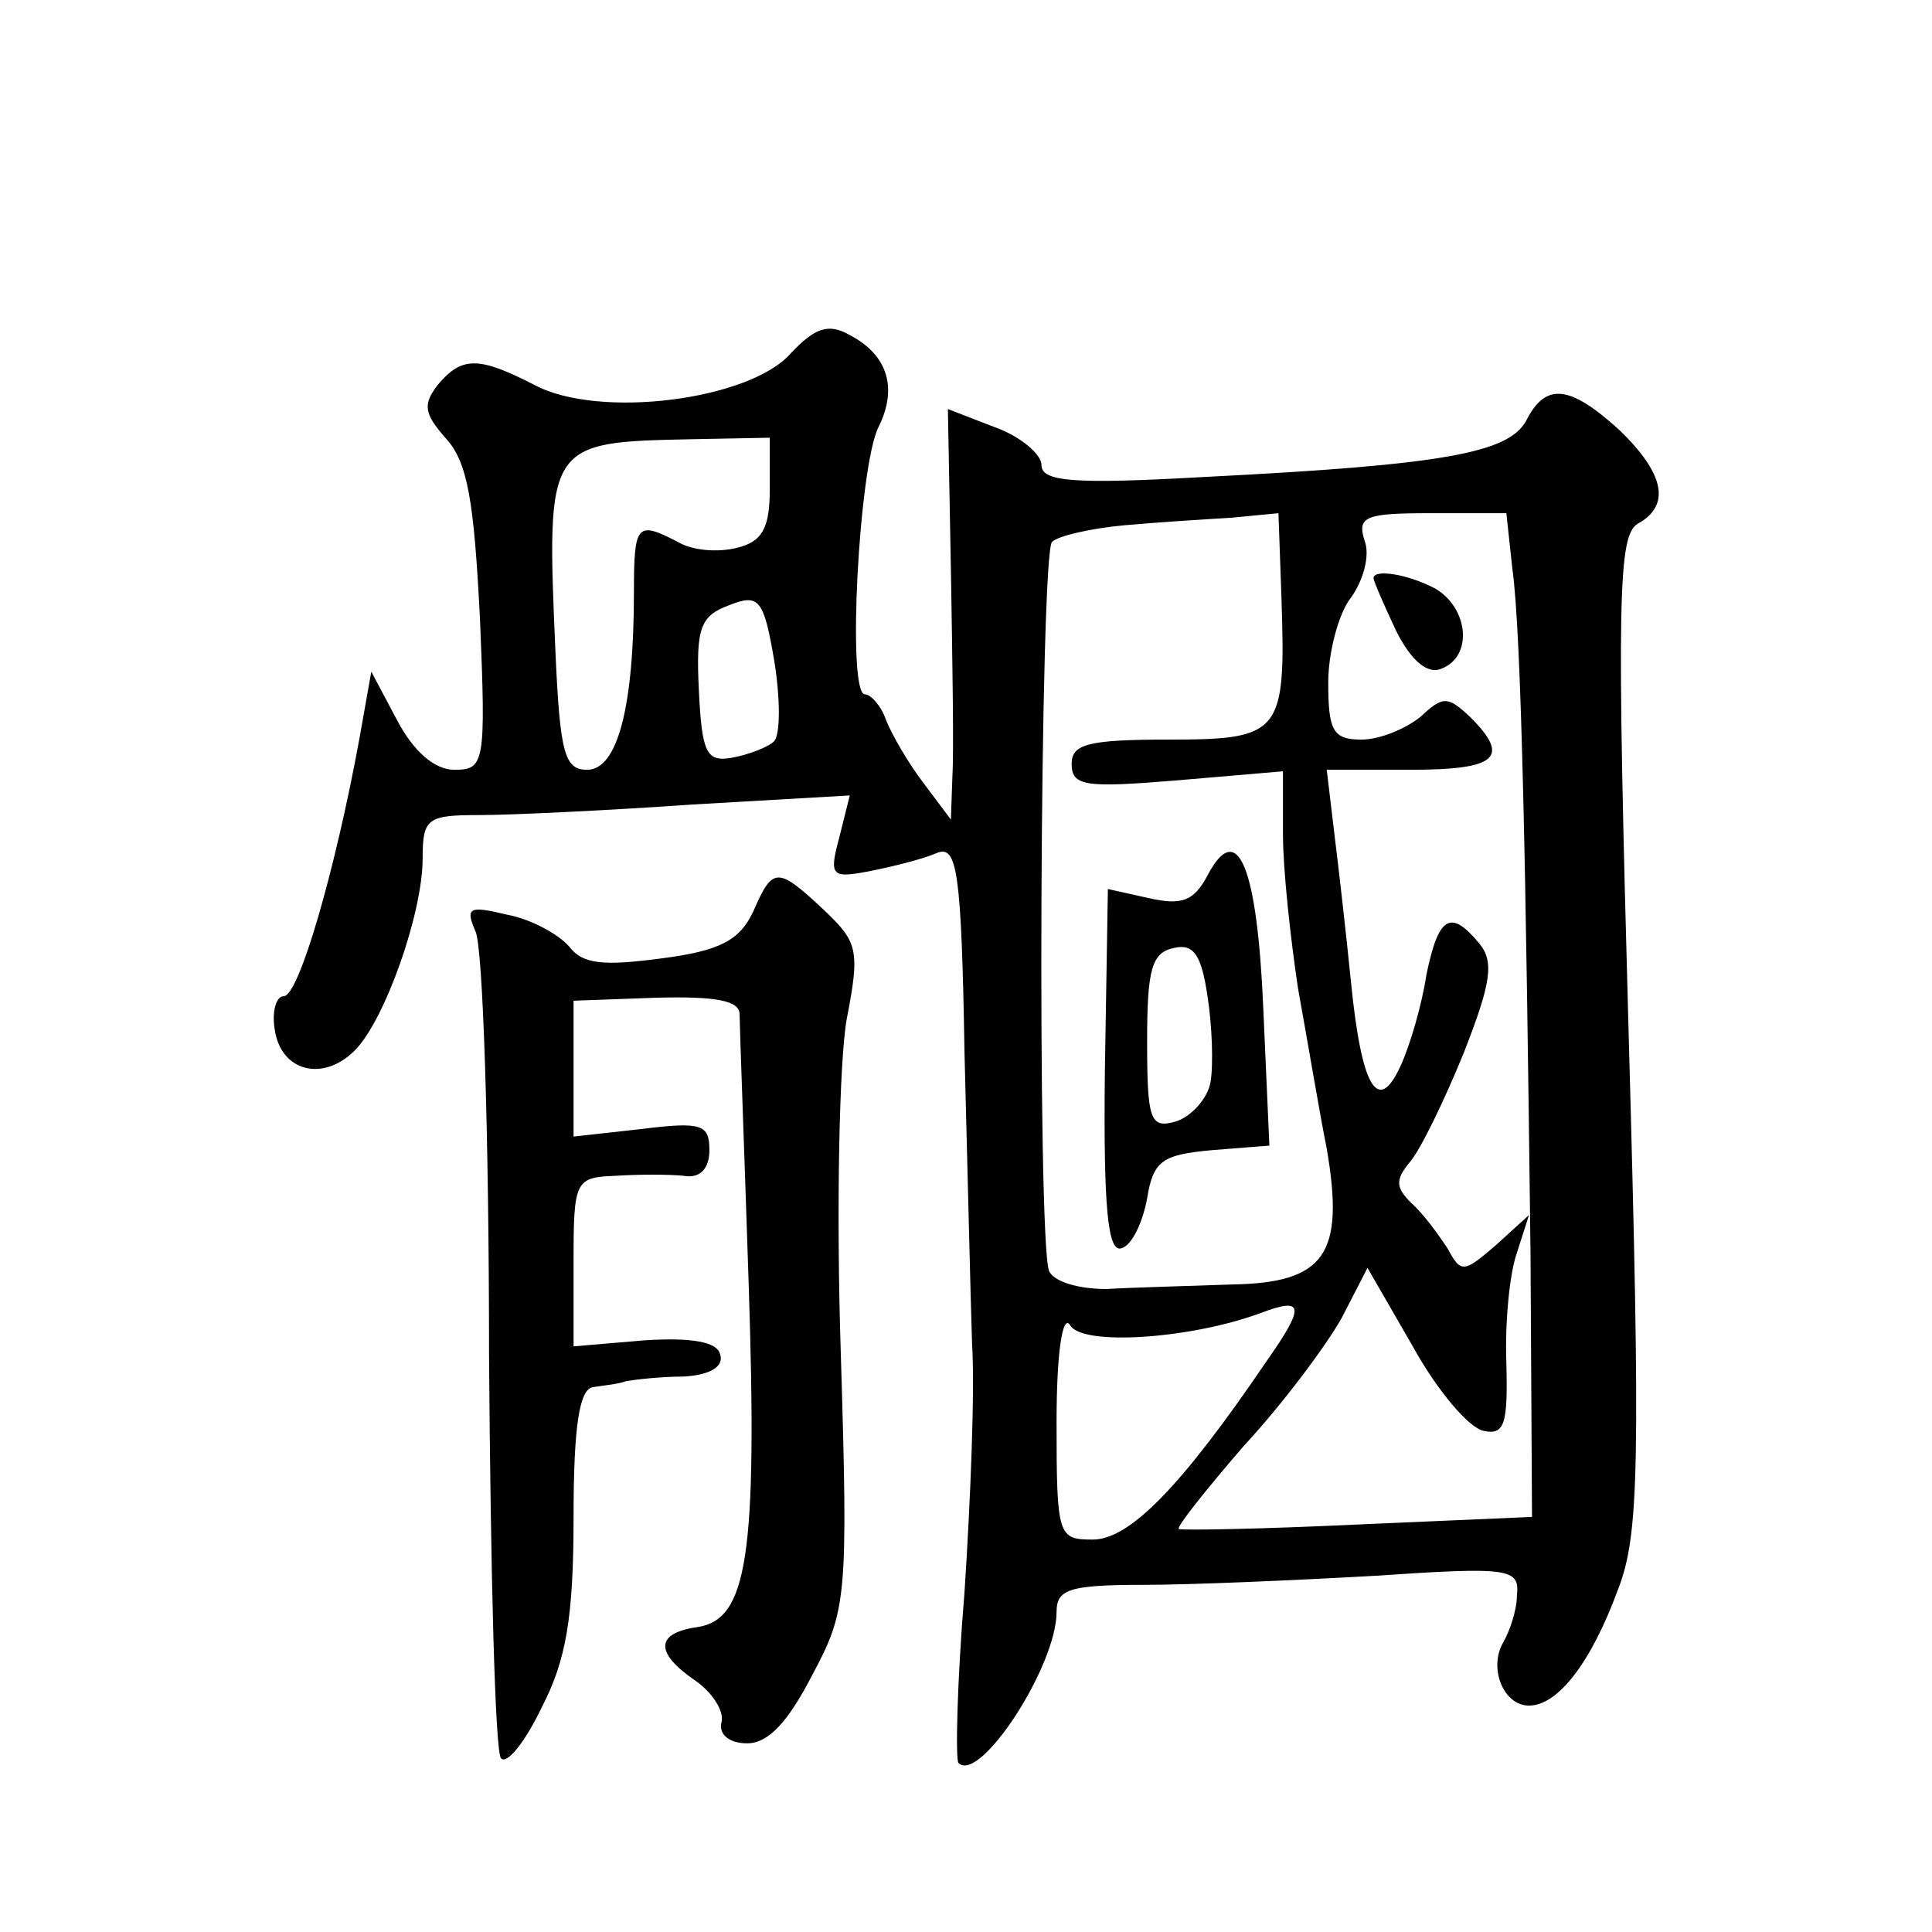 <?xml version="1.0" standalone="no"?>
<!DOCTYPE svg PUBLIC "-//W3C//DTD SVG 20010904//EN"
 "http://www.w3.org/TR/2001/REC-SVG-20010904/DTD/svg10.dtd">
<svg version="1.0" xmlns="http://www.w3.org/2000/svg"
 width="128pt" height="128pt" viewBox="0 0 128 128"
 preserveAspectRatio="xMidYMid meet">
<g transform="translate(0,128) scale(0.1,-0.1)"
fill="#0" stroke="none">
<path d="M524 1046 c-27 -31 -127 -44 -170 -21 -37 19 -48 19 -64 0 -10 -13 -9
-19 5 -35 15 -16 19 -42 23 -120 4 -96 3 -100 -17 -100 -13 0 -27 12 -38 33 l-17
32 -8 -45 c-16 -87 -40 -170 -50 -170 -5 0 -8 -10 -6 -22 4 -28 32 -35 53 -14 20
20 45 91 45 127 0 27 3 29 38 29 20 0 84 3 141 7 l104 6 -7 -28 c-7 -26 -5 -27
21 -22 15 3 35 8 44 12 13 5 16 -12 18 -132 2 -76 4 -163 5 -193 2 -30 -1 -104
-5 -165 -5 -60 -6 -111 -4 -113 14 -14 65 64 65 100 0 15 8 18 58 18 31 0 100 3
153 6 89 6 96 5 94 -13 0 -10 -5 -24 -9 -31 -10 -17 0 -42 17 -42 19 0 41 28 59
77 14 36 15 81 7 369 -8 288 -7 329 6 337 22 12 18 33 -12 62 -33 30 -49 32 -62
6 -12 -21 -54 -29 -213 -37 -88 -5 -108 -3 -108 8 0 7 -14 19 -31 25 l-31 12 2
-107 c1 -59 2 -120 1 -136 l-1 -29 -18 24 c-10 13 -21 32 -25 42 -3 9 -10 17 -14
17 -12 0 -4 151 9 177 13 26 6 48 -19 61 -14 8 -23 5 -39 -12z m-14 -90 c0 -26
-5 -35 -22 -39 -12 -3 -29 -2 -39 4 -27 14 -29 12 -29 -33 0 -77 -11 -118 -31 -118
-15 0 -18 11 -21 78 -6 139 -6 139 90 141 l52 1 0 -34z m339 -72 c3 -90 0 -94 -75
-94 -53 0 -64 -3 -64 -16 0 -15 9 -16 70 -11 l70 6 0 -42 c0 -23 5 -69 10 -102
6 -33 14 -81 19 -106 12 -70 -1 -89 -63 -90 -28 -1 -66 -2 -83 -3 -19 0 -35 5 -38
12 -8 22 -6 475 2 483 4 4 26 9 48 11 22 2 54 4 71 5 l31 3 2 -56z m153 19 c6 -43
9 -200 12 -453 l1 -175 -115 -5 c-63 -3 -117 -4 -119 -3 -2 1 18 26 43 55 26 28
55 67 65 85 l17 33 30 -52 c16 -29 37 -54 47 -56 14 -3 16 5 15 45 -1 26 2 59 7
73 l8 25 -22 -20 c-21 -18 -23 -19 -32 -2 -6 9 -16 23 -24 30 -10 10 -11 15 -1
27 7 8 23 41 36 73 18 46 20 60 10 72 -19 23 -27 18 -35 -21 -3 -20 -11 -47 -17
-60 -15 -33 -26 -15 -33 56 -3 30 -8 74 -11 98 l-5 42 55 0 c58 0 67 8 40 35 -15
14 -18 14 -33 0 -10 -8 -27 -15 -39 -15 -19 0 -22 6 -22 38 0 20 7 46 15 56 8 11
13 28 9 38 -5 16 1 18 44 18 l50 0 4 -37z m-489 -114 c-4 -4 -17 -9 -28 -11 -17
-3 -20 3 -22 45 -2 41 1 49 20 56 20 8 23 4 30 -37 4 -25 4 -48 0 -53z m326 -411
c-57 -84 -91 -118 -115 -118 -23 0 -24 2 -24 78 0 46 4 72 9 64 8 -14 80 -9 126
8 29 11 30 5 4 -32z M800 700 c-9 -17 -17 -20 -39 -15 l-27 6 -2 -121 c-1 -91 2
-120 11 -117 7 2 14 17 17 33 4 25 10 29 43 32 l38 3 -4 90 c-4 95 -17 127 -37
89z m2 -137 c-2 -11 -13 -23 -23 -26 -17 -5 -19 1 -19 53 0 48 3 59 18 62 13 3
18 -5 22 -32 3 -19 4 -45 2 -57z M910 897 c0 -2 7 -18 15 -35 10 -20 21 -29 30
-25 21 8 18 40 -4 53 -19 10 -41 13 -41 7z M499 676 c-9 -19 -22 -26 -61 -31 -38
-5 -52 -4 -61 8 -7 8 -25 18 -41 21 -25 6 -28 5 -21 -11 5 -10 9 -136 9 -280 1
-144 4 -265 8 -268 4 -4 16 11 27 34 16 31 21 59 21 126 0 61 4 85 13 86 6 1 17
2 22 4 6 1 23 3 38 3 18 1 27 7 24 15 -2 8 -19 11 -50 9 l-47 -4 0 56 c0 54 1 56
28 57 15 1 35 1 45 0 11 -2 17 5 17 17 0 17 -5 19 -45 14 l-45 -5 0 45 0 45 55
2 c40 1 55 -2 55 -11 0 -7 3 -87 6 -178 6 -182 -1 -223 -34 -228 -28 -4 -28 -17
-2 -35 12 -8 20 -21 18 -28 -2 -8 5 -14 17 -14 14 0 27 14 43 45 23 43 24 51 19
215 -3 94 -1 192 4 220 9 46 7 51 -15 72 -31 29 -34 29 -47 -1z"/>
</g>
</svg>
